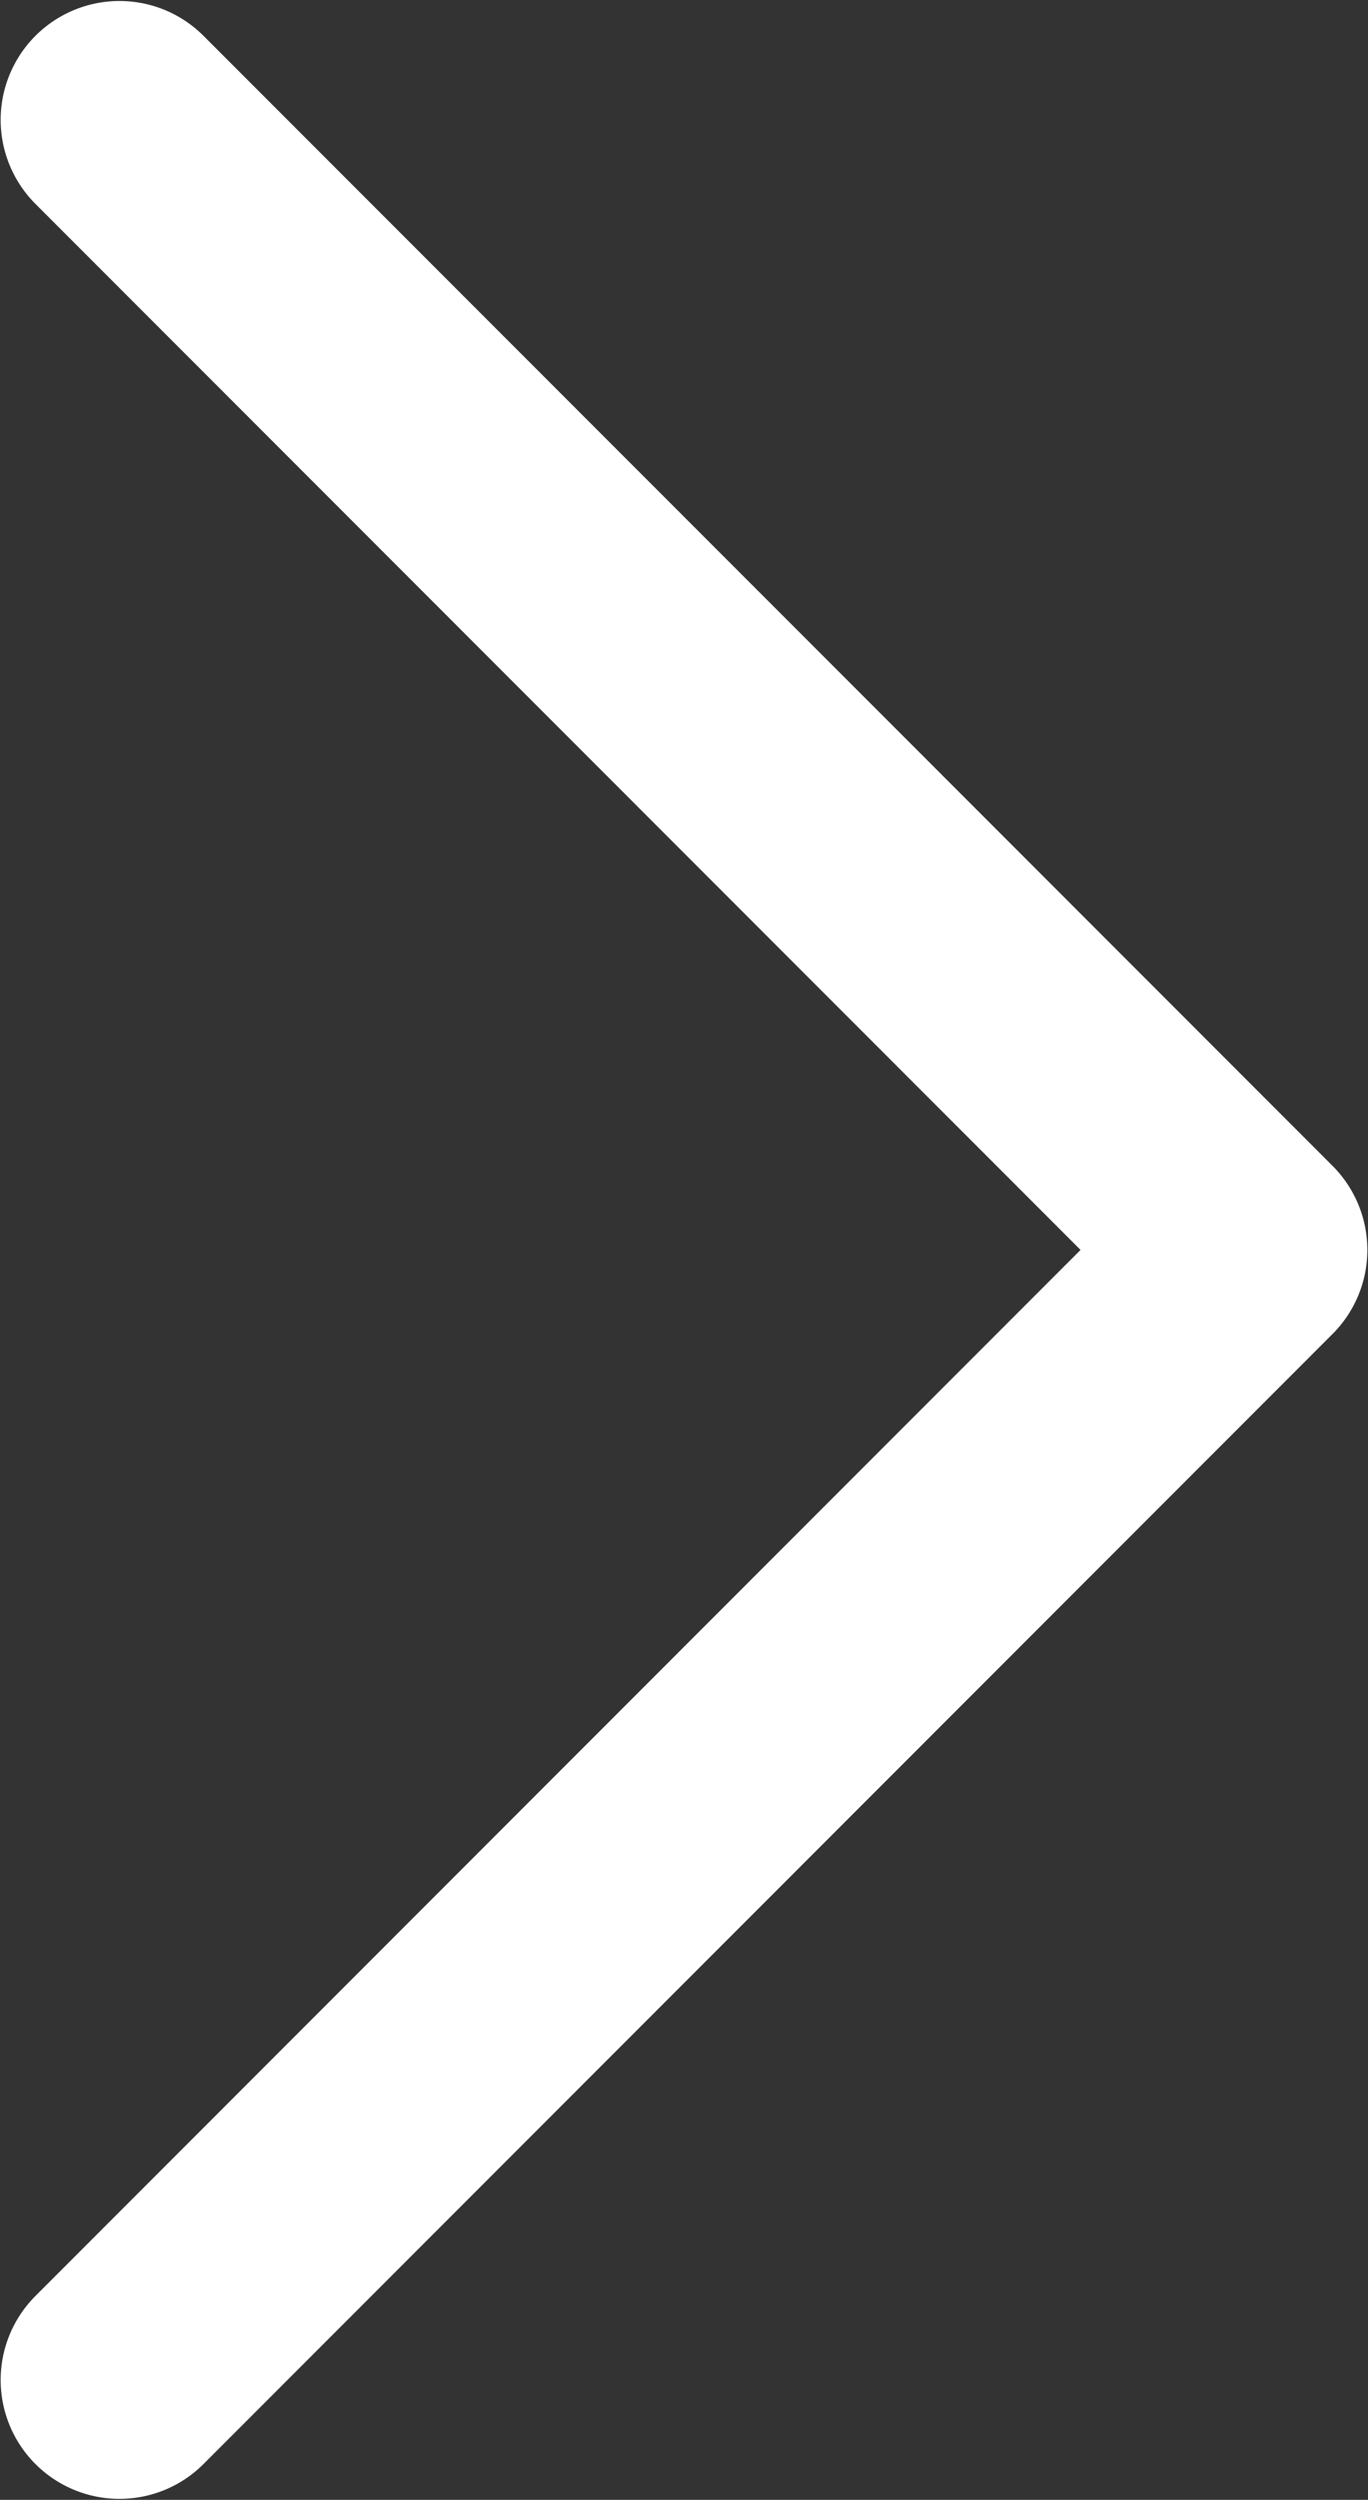 <?xml version="1.0" encoding="utf-8"?>
<!-- Generator: Adobe Illustrator 26.3.1, SVG Export Plug-In . SVG Version: 6.00 Build 0)  -->
<svg version="1.1" id="图层_1" xmlns="http://www.w3.org/2000/svg" xmlns:xlink="http://www.w3.org/1999/xlink" x="0px" y="0px"
	 viewBox="0 0 213 389" style="enable-background:new 0 0 213 389;" xml:space="preserve">
<rect x="0" y="0" width="213" height="389" fill="#333333" stroke="none"/>
<style type="text/css">
	.st0{fill:none;stroke:#FFFFFF;stroke-width:36.995;stroke-linecap:round;stroke-linejoin:round;stroke-miterlimit:10;}
</style>
<polyline class="st0" points="18.6,370.35 194.4,194.5 18.6,18.65 "/>
</svg>
